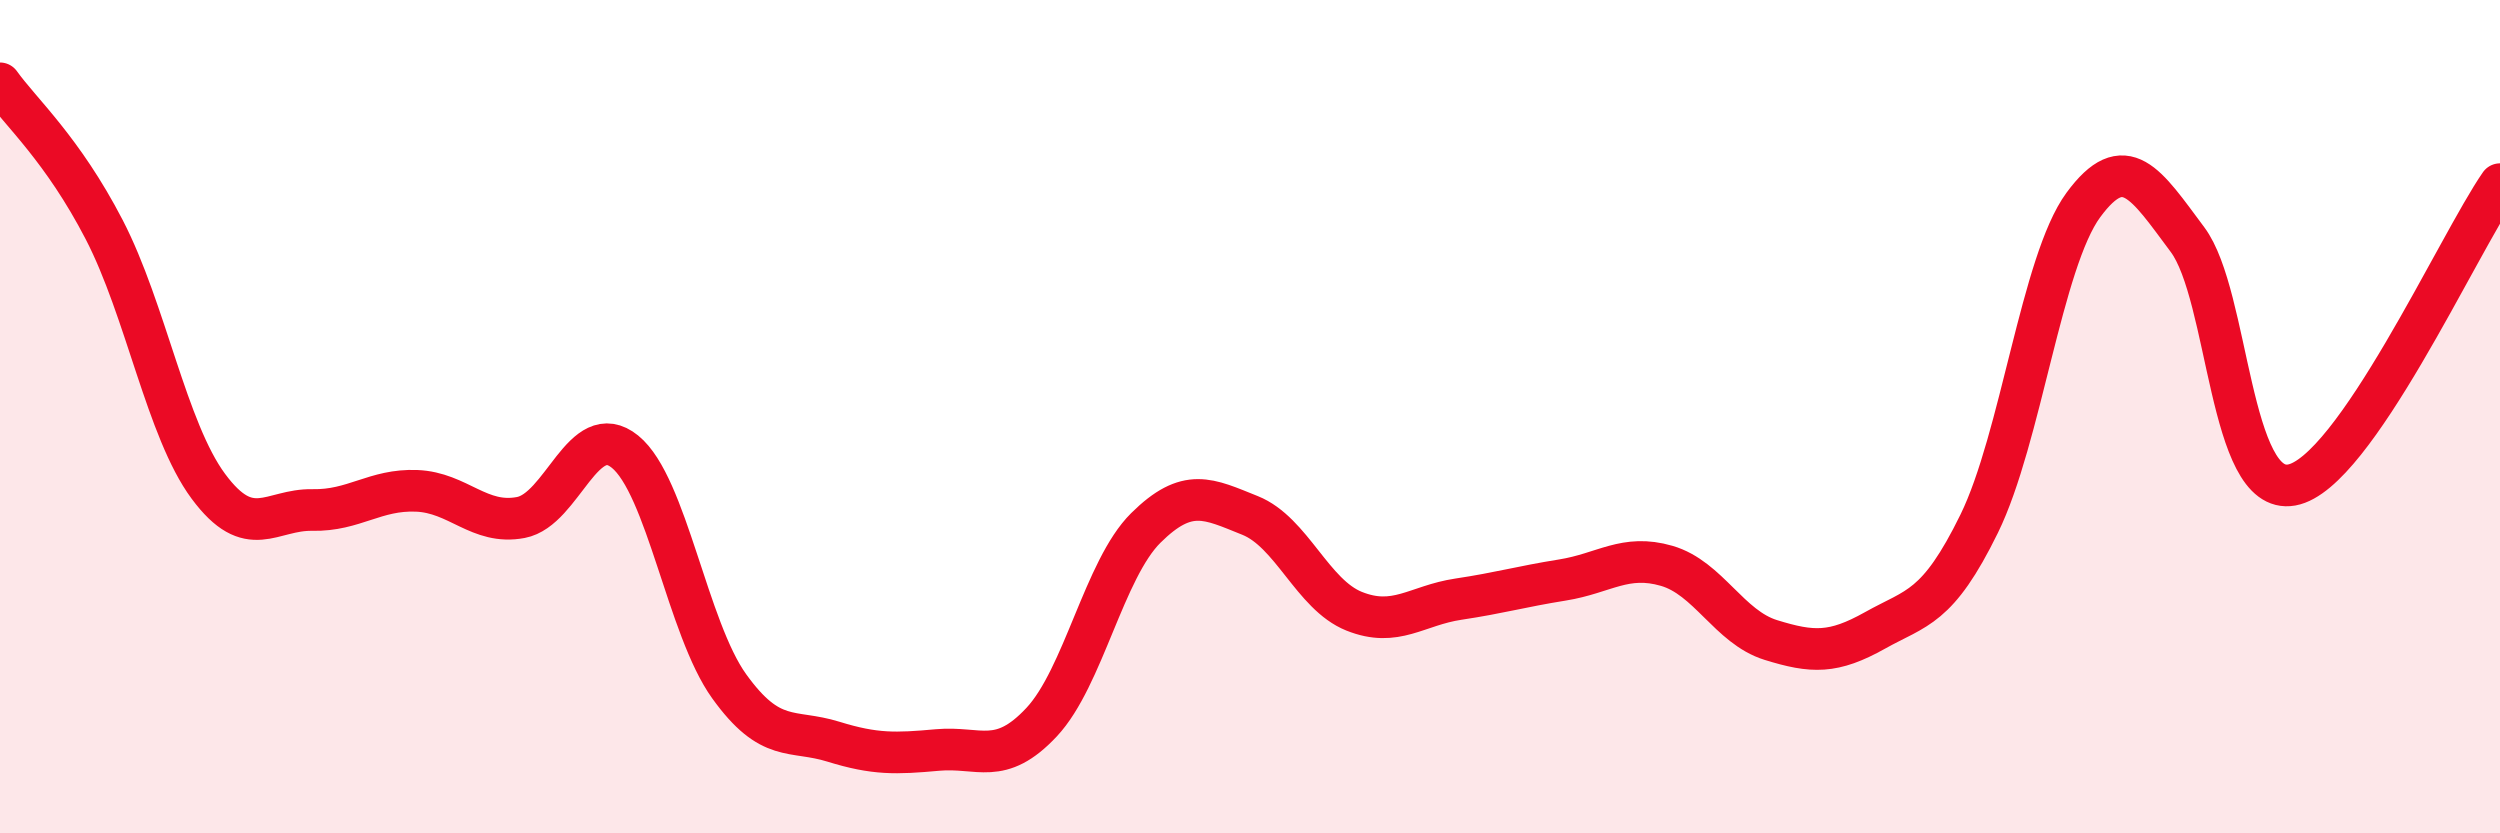 
    <svg width="60" height="20" viewBox="0 0 60 20" xmlns="http://www.w3.org/2000/svg">
      <path
        d="M 0,2 C 0.5,2.7 1.5,3.58 2.5,5.51 C 3.5,7.44 4,10.32 5,11.67 C 6,13.02 6.5,12.22 7.5,12.24 C 8.5,12.26 9,11.74 10,11.78 C 11,11.82 11.5,12.61 12.5,12.42 C 13.5,12.23 14,10.03 15,10.84 C 16,11.65 16.5,15.08 17.5,16.47 C 18.5,17.86 19,17.49 20,17.8 C 21,18.11 21.5,18.09 22.5,18 C 23.5,17.91 24,18.4 25,17.33 C 26,16.26 26.5,13.66 27.5,12.67 C 28.5,11.68 29,11.97 30,12.37 C 31,12.77 31.5,14.27 32.5,14.67 C 33.5,15.07 34,14.53 35,14.38 C 36,14.23 36.5,14.08 37.5,13.92 C 38.5,13.76 39,13.29 40,13.58 C 41,13.87 41.5,15.05 42.5,15.36 C 43.5,15.67 44,15.69 45,15.13 C 46,14.57 46.5,14.61 47.5,12.57 C 48.5,10.53 49,6.28 50,4.92 C 51,3.56 51.5,4.41 52.5,5.75 C 53.5,7.09 53.5,11.91 55,11.64 C 56.5,11.37 59,5.86 60,4.42L60 20L0 20Z"
        fill="#EB0A25"
        opacity="0.1"
        stroke-linecap="round"
        stroke-linejoin="round"
      />
      <path
        d="M 0,2 C 0.5,2.7 1.5,3.58 2.5,5.51 C 3.5,7.44 4,10.32 5,11.67 C 6,13.02 6.5,12.22 7.5,12.24 C 8.5,12.26 9,11.74 10,11.78 C 11,11.82 11.5,12.61 12.5,12.42 C 13.5,12.23 14,10.03 15,10.84 C 16,11.65 16.5,15.08 17.5,16.47 C 18.5,17.86 19,17.49 20,17.8 C 21,18.11 21.5,18.09 22.5,18 C 23.5,17.91 24,18.4 25,17.33 C 26,16.26 26.5,13.66 27.5,12.67 C 28.5,11.68 29,11.97 30,12.37 C 31,12.77 31.5,14.27 32.5,14.67 C 33.5,15.07 34,14.53 35,14.38 C 36,14.23 36.5,14.08 37.5,13.92 C 38.5,13.76 39,13.29 40,13.58 C 41,13.87 41.5,15.05 42.5,15.36 C 43.5,15.67 44,15.69 45,15.13 C 46,14.57 46.5,14.61 47.5,12.57 C 48.5,10.53 49,6.28 50,4.92 C 51,3.56 51.5,4.41 52.5,5.75 C 53.5,7.09 53.5,11.91 55,11.64 C 56.5,11.37 59,5.86 60,4.42"
        stroke="#EB0A25"
        stroke-width="1"
        fill="none"
        stroke-linecap="round"
        stroke-linejoin="round"
      />
    </svg>
  